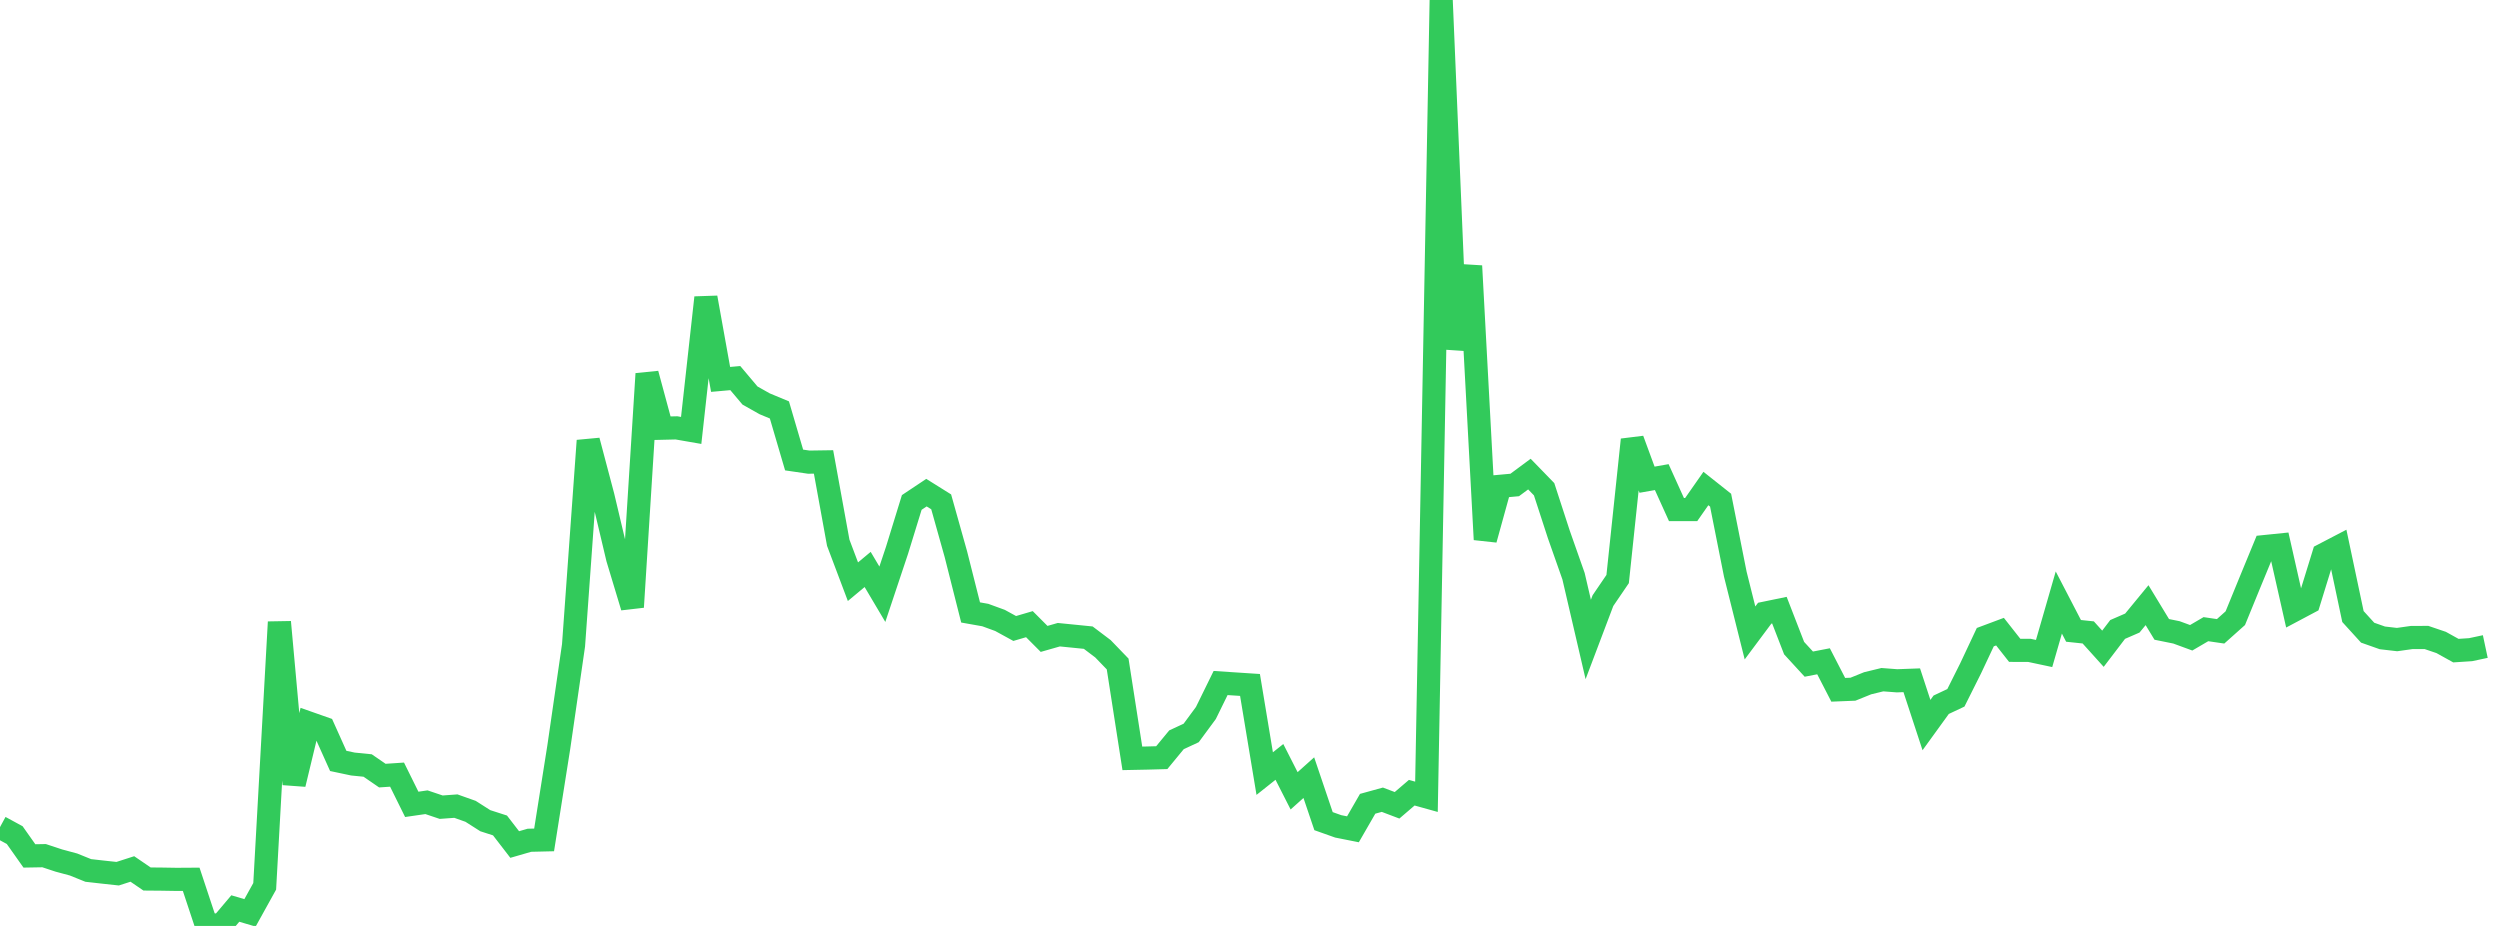 <?xml version="1.0" standalone="no"?>
<!DOCTYPE svg PUBLIC "-//W3C//DTD SVG 1.1//EN" "http://www.w3.org/Graphics/SVG/1.1/DTD/svg11.dtd">

<svg width="135" height="50" viewBox="0 0 135 50" preserveAspectRatio="none" 
  xmlns="http://www.w3.org/2000/svg"
  xmlns:xlink="http://www.w3.org/1999/xlink">


<polyline points="0.0, 44.664 0.794, 45.096 1.588, 46.22 2.382, 46.206 3.176, 46.469 3.971, 46.683 4.765, 47.004 5.559, 47.094 6.353, 47.18 7.147, 46.924 7.941, 47.466 8.735, 47.473 9.529, 47.486 10.324, 47.481 11.118, 49.877 11.912, 50.0 12.706, 49.06 13.5, 49.294 14.294, 47.861 15.088, 33.591 15.882, 42.342 16.676, 39.043 17.471, 39.323 18.265, 41.09 19.059, 41.258 19.853, 41.337 20.647, 41.883 21.441, 41.83 22.235, 43.435 23.029, 43.32 23.824, 43.588 24.618, 43.53 25.412, 43.812 26.206, 44.318 27.0, 44.574 27.794, 45.604 28.588, 45.374 29.382, 45.355 30.176, 40.337 30.971, 34.847 31.765, 23.797 32.559, 26.8 33.353, 30.149 34.147, 32.78 34.941, 20.187 35.735, 23.124 36.529, 23.105 37.324, 23.243 38.118, 16.072 38.912, 20.488 39.706, 20.417 40.5, 21.359 41.294, 21.806 42.088, 22.136 42.882, 24.84 43.676, 24.956 44.471, 24.944 45.265, 29.308 46.059, 31.412 46.853, 30.75 47.647, 32.089 48.441, 29.71 49.235, 27.132 50.029, 26.603 50.824, 27.1 51.618, 29.929 52.412, 33.072 53.206, 33.213 54.0, 33.503 54.794, 33.938 55.588, 33.705 56.382, 34.501 57.176, 34.274 57.971, 34.353 58.765, 34.433 59.559, 35.033 60.353, 35.856 61.147, 40.951 61.941, 40.935 62.735, 40.913 63.529, 39.949 64.324, 39.579 65.118, 38.502 65.912, 36.883 66.706, 36.935 67.5, 36.987 68.294, 41.774 69.088, 41.143 69.882, 42.704 70.676, 41.993 71.471, 44.342 72.265, 44.624 73.059, 44.782 73.853, 43.404 74.647, 43.185 75.441, 43.486 76.235, 42.806 77.029, 43.027 77.824, 0.0 78.618, 18.855 79.412, 14.362 80.206, 29.133 81.0, 26.261 81.794, 26.189 82.588, 25.601 83.382, 26.419 84.176, 28.858 84.971, 31.115 85.765, 34.531 86.559, 32.434 87.353, 31.268 88.147, 23.747 88.941, 25.904 89.735, 25.764 90.529, 27.517 91.324, 27.517 92.118, 26.38 92.912, 27.009 93.706, 31.005 94.5, 34.178 95.294, 33.113 96.088, 32.949 96.882, 34.998 97.676, 35.863 98.471, 35.709 99.265, 37.249 100.059, 37.217 100.853, 36.896 101.647, 36.703 102.441, 36.763 103.235, 36.734 104.029, 39.154 104.824, 38.056 105.618, 37.682 106.412, 36.095 107.206, 34.406 108.0, 34.109 108.794, 35.118 109.588, 35.12 110.382, 35.289 111.176, 32.536 111.971, 34.067 112.765, 34.151 113.559, 35.032 114.353, 33.99 115.147, 33.645 115.941, 32.679 116.735, 33.987 117.529, 34.148 118.324, 34.44 119.118, 33.975 119.912, 34.091 120.706, 33.382 121.5, 31.442 122.294, 29.515 123.088, 29.434 123.882, 32.951 124.676, 32.529 125.471, 29.953 126.265, 29.539 127.059, 33.293 127.853, 34.165 128.647, 34.445 129.441, 34.537 130.235, 34.425 131.029, 34.423 131.824, 34.693 132.618, 35.134 133.412, 35.082 134.206, 34.913" fill="none" stroke="#32ca5b" stroke-width="1.25"/>

</svg>